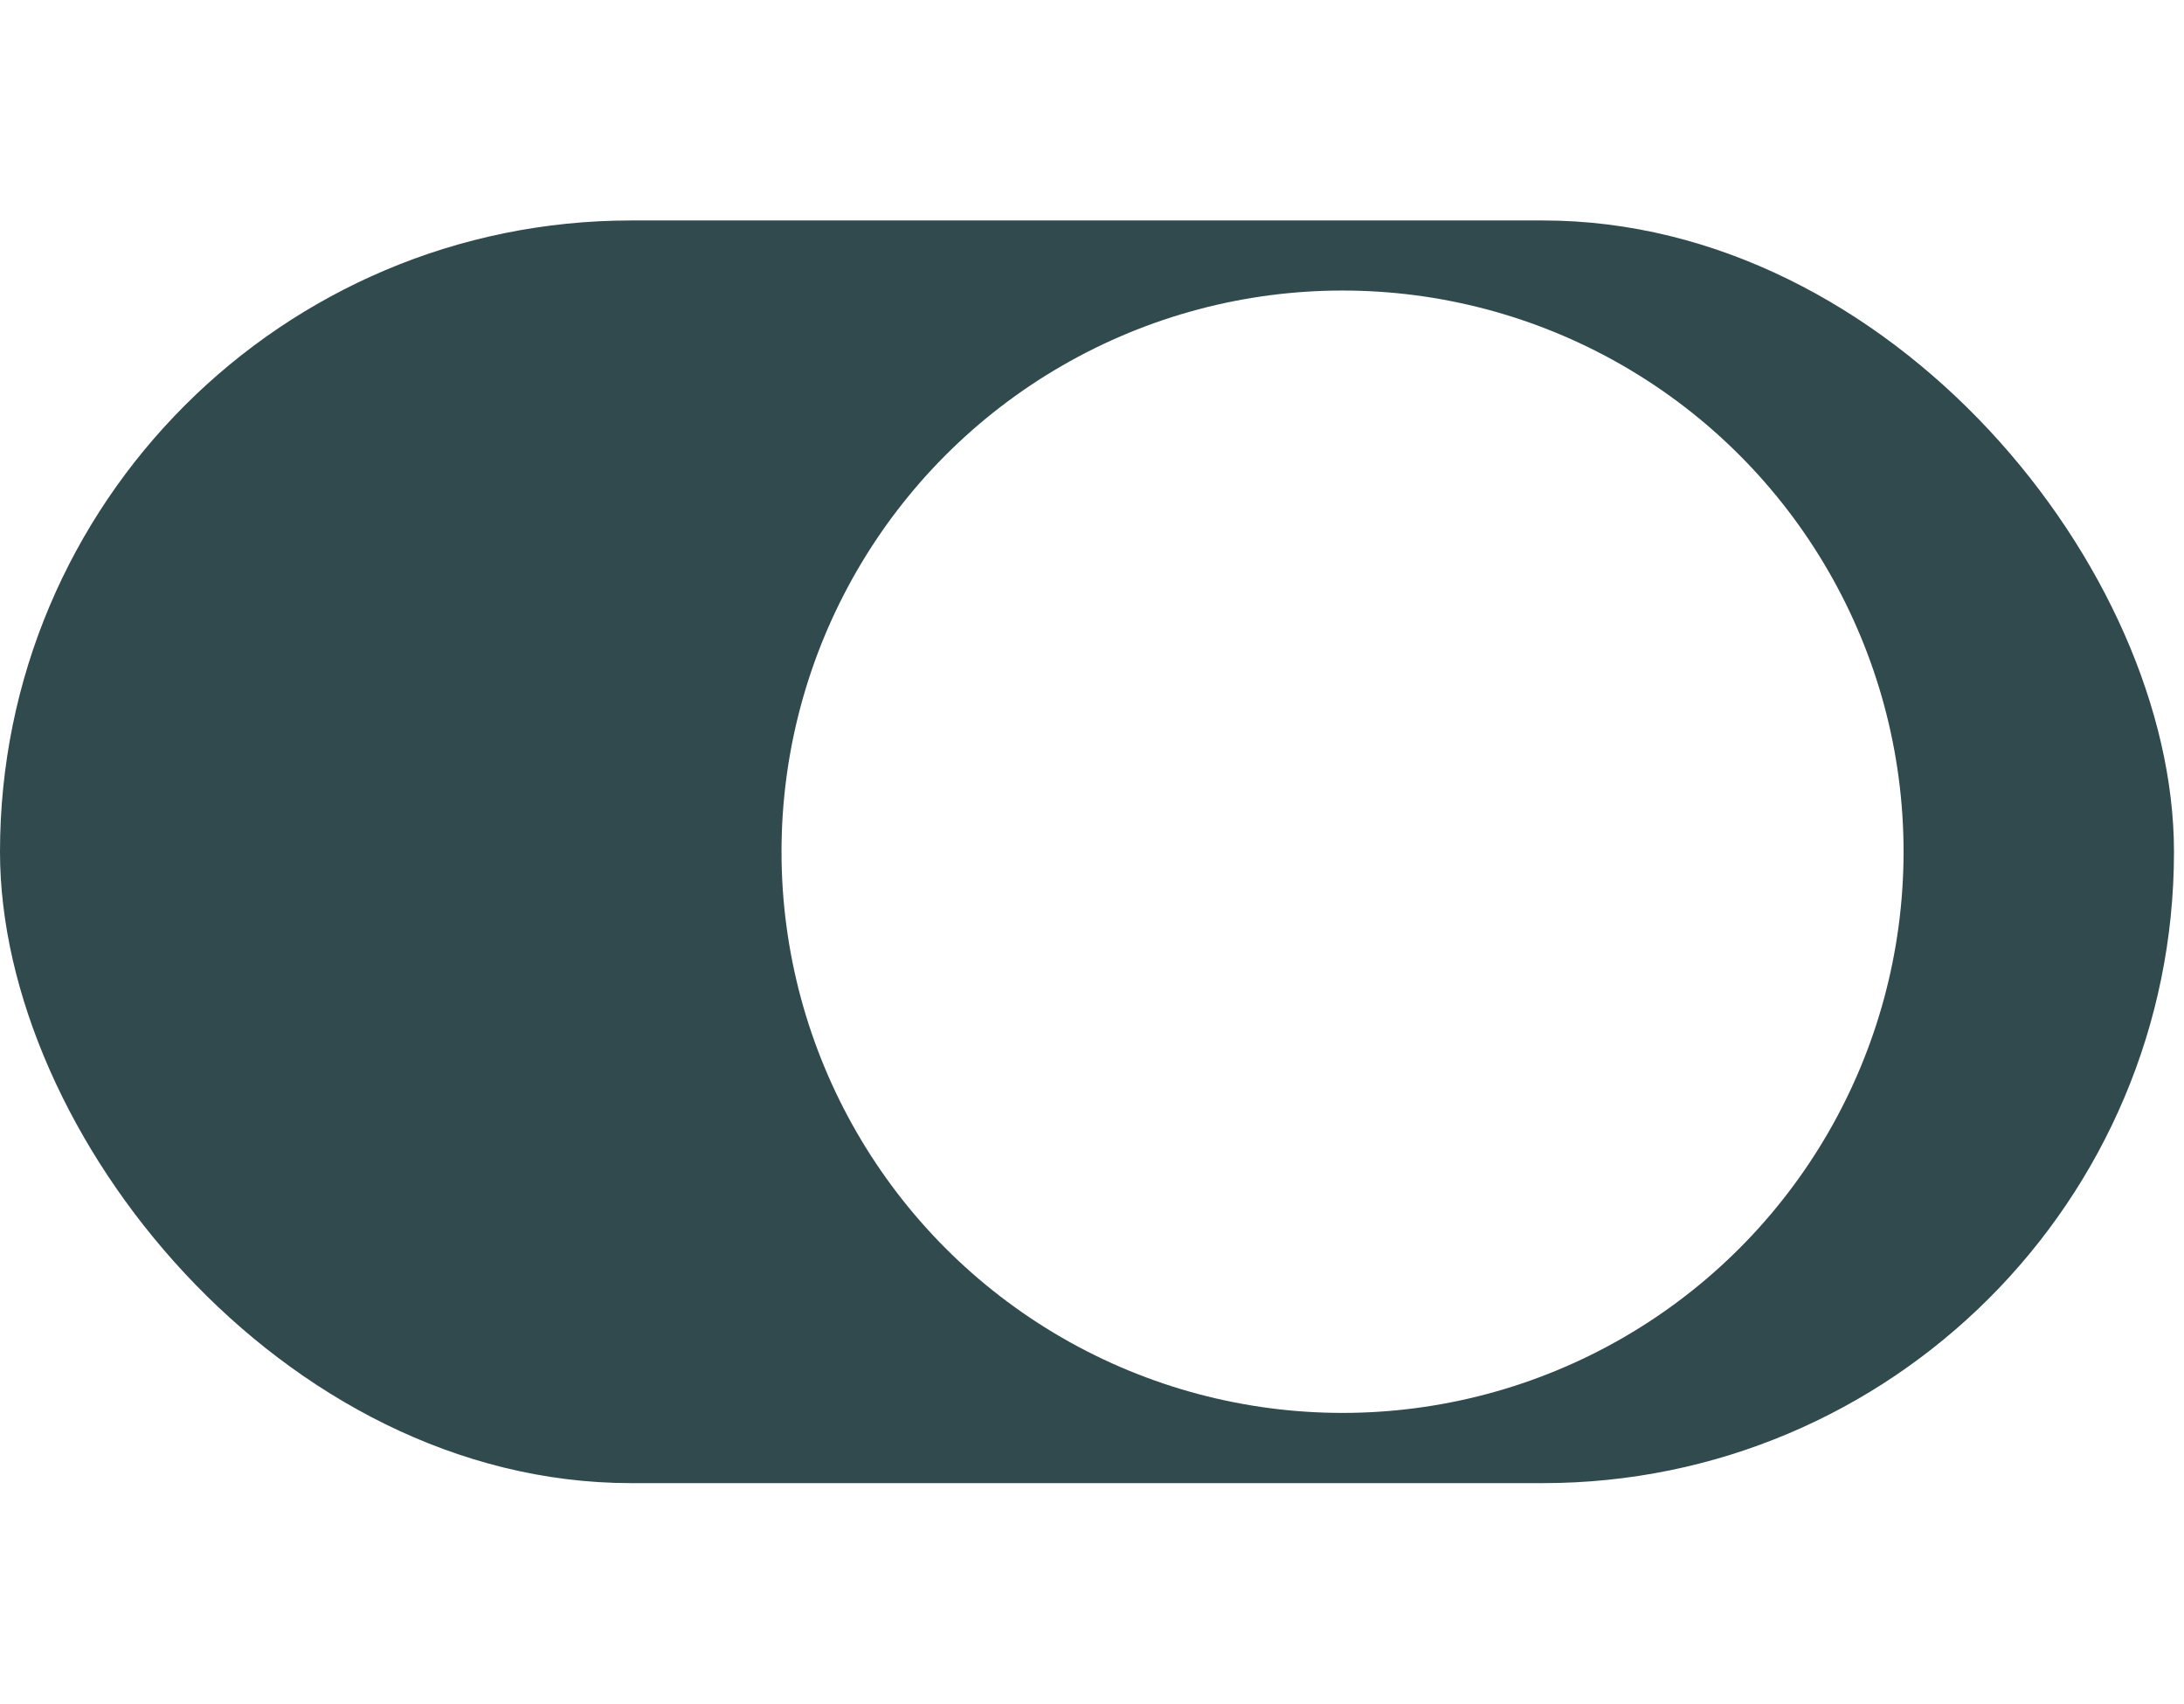 <svg xmlns="http://www.w3.org/2000/svg" fill="none" viewBox="0 0 109 85" height="85" width="109">
<rect fill="#314A4E" rx="31.5" height="63" width="108.5" y="11"></rect>
<g filter="url(#filter0_d_951_1366)">
<circle fill="white" r="28" cy="42.496" cx="77.004"></circle>
</g>
<defs>
<filter color-interpolation-filters="sRGB" filterUnits="userSpaceOnUse" height="84" width="84" y="0.496" x="25.004" id="filter0_d_951_1366">
<feFlood result="BackgroundImageFix" flood-opacity="0"></feFlood>
<feColorMatrix result="hardAlpha" values="0 0 0 0 0 0 0 0 0 0 0 0 0 0 0 0 0 0 127 0" type="matrix" in="SourceAlpha"></feColorMatrix>
<feOffset dx="-10"></feOffset>
<feGaussianBlur stdDeviation="7"></feGaussianBlur>
<feComposite operator="out" in2="hardAlpha"></feComposite>
<feColorMatrix values="0 0 0 0 0 0 0 0 0 0 0 0 0 0 0 0 0 0 0.25 0" type="matrix"></feColorMatrix>
<feBlend result="effect1_dropShadow_951_1366" in2="BackgroundImageFix" mode="normal"></feBlend>
<feBlend result="shape" in2="effect1_dropShadow_951_1366" in="SourceGraphic" mode="normal"></feBlend>
</filter>
</defs>
</svg>
